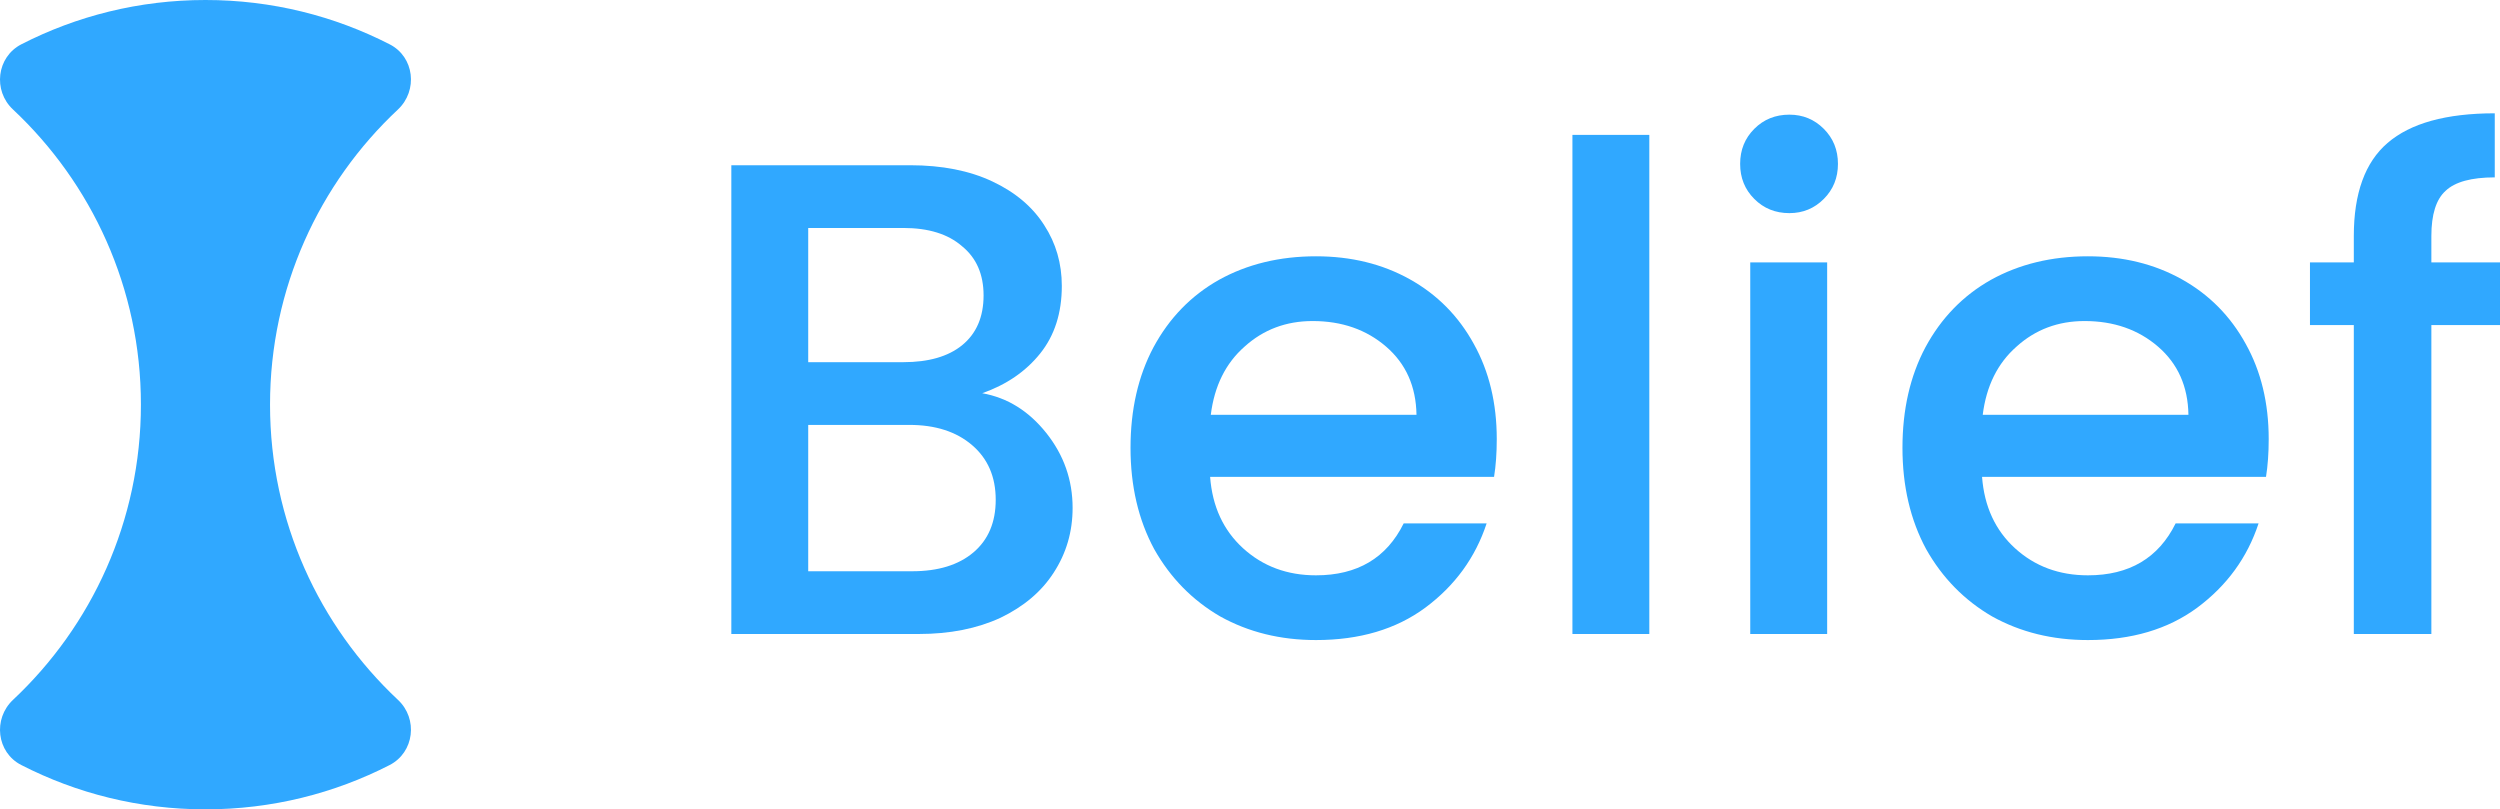<svg width="139" height="45" viewBox="0 0 139 45" fill="none" xmlns="http://www.w3.org/2000/svg">
<path d="M15.014 22.494C15.014 16.024 17.749 10.184 22.126 6.088C23.251 5.03 23.038 3.162 21.665 2.464C18.593 0.889 15.116 0 11.425 0C7.734 0 4.257 0.889 1.185 2.464C-0.188 3.173 -0.402 5.041 0.723 6.088C5.101 10.195 7.835 16.024 7.835 22.494C7.835 28.965 5.101 34.805 0.723 38.912C-0.402 39.97 -0.188 41.838 1.185 42.536C4.257 44.111 7.734 45 11.425 45C15.116 45 18.593 44.111 21.665 42.536C23.038 41.827 23.251 39.959 22.126 38.912C17.749 34.805 15.014 28.976 15.014 22.506V22.494Z" fill="#30A8FF"/>
<path d="M54.612 21.863C56.012 22.113 57.199 22.85 58.174 24.075C59.149 25.3 59.637 26.688 59.637 28.238C59.637 29.562 59.287 30.762 58.587 31.837C57.912 32.888 56.924 33.725 55.624 34.35C54.324 34.95 52.812 35.25 51.087 35.25H40.662V9.187H50.599C52.374 9.187 53.899 9.487 55.174 10.088C56.449 10.688 57.412 11.5 58.062 12.525C58.712 13.525 59.037 14.65 59.037 15.9C59.037 17.4 58.637 18.65 57.837 19.65C57.037 20.65 55.962 21.387 54.612 21.863ZM44.937 20.137H50.224C51.624 20.137 52.712 19.825 53.487 19.2C54.287 18.55 54.687 17.625 54.687 16.425C54.687 15.25 54.287 14.338 53.487 13.688C52.712 13.012 51.624 12.675 50.224 12.675H44.937V20.137ZM50.712 31.762C52.162 31.762 53.299 31.413 54.124 30.712C54.949 30.012 55.362 29.038 55.362 27.788C55.362 26.512 54.924 25.5 54.049 24.75C53.174 24 52.012 23.625 50.562 23.625H44.937V31.762H50.712Z" fill="#30A8FF"/>
<path d="M83.22 24.413C83.22 25.188 83.17 25.887 83.07 26.512H67.282C67.407 28.163 68.02 29.488 69.12 30.488C70.22 31.488 71.57 31.988 73.17 31.988C75.47 31.988 77.095 31.025 78.045 29.1H82.657C82.032 31 80.895 32.562 79.245 33.788C77.62 34.987 75.595 35.587 73.17 35.587C71.195 35.587 69.42 35.15 67.845 34.275C66.295 33.375 65.07 32.125 64.17 30.525C63.295 28.9 62.857 27.025 62.857 24.9C62.857 22.775 63.282 20.913 64.132 19.312C65.007 17.688 66.22 16.438 67.77 15.562C69.345 14.688 71.145 14.25 73.17 14.25C75.12 14.25 76.857 14.675 78.382 15.525C79.907 16.375 81.095 17.575 81.945 19.125C82.795 20.65 83.22 22.413 83.22 24.413ZM78.757 23.062C78.732 21.488 78.17 20.225 77.07 19.275C75.97 18.325 74.607 17.85 72.982 17.85C71.507 17.85 70.245 18.325 69.195 19.275C68.145 20.2 67.52 21.462 67.32 23.062H78.757Z" fill="#30A8FF"/>
<path d="M91.702 7.5V35.25H87.427V7.5H91.702Z" fill="#30A8FF"/>
<path d="M99.49 11.85C98.715 11.85 98.064 11.588 97.54 11.062C97.014 10.537 96.752 9.887 96.752 9.112C96.752 8.337 97.014 7.687 97.54 7.162C98.064 6.637 98.715 6.375 99.49 6.375C100.24 6.375 100.877 6.637 101.402 7.162C101.927 7.687 102.19 8.337 102.19 9.112C102.19 9.887 101.927 10.537 101.402 11.062C100.877 11.588 100.24 11.85 99.49 11.85ZM101.59 14.588V35.25H97.314V14.588H101.59Z" fill="#30A8FF"/>
<path d="M126.14 24.413C126.14 25.188 126.09 25.887 125.99 26.512H110.202C110.327 28.163 110.94 29.488 112.04 30.488C113.14 31.488 114.49 31.988 116.09 31.988C118.39 31.988 120.015 31.025 120.965 29.1H125.577C124.952 31 123.815 32.562 122.165 33.788C120.54 34.987 118.515 35.587 116.09 35.587C114.115 35.587 112.34 35.15 110.765 34.275C109.215 33.375 107.99 32.125 107.09 30.525C106.215 28.9 105.777 27.025 105.777 24.9C105.777 22.775 106.202 20.913 107.052 19.312C107.927 17.688 109.14 16.438 110.69 15.562C112.265 14.688 114.065 14.25 116.09 14.25C118.04 14.25 119.777 14.675 121.302 15.525C122.827 16.375 124.015 17.575 124.865 19.125C125.715 20.65 126.14 22.413 126.14 24.413ZM121.677 23.062C121.652 21.488 121.09 20.225 119.99 19.275C118.89 18.325 117.527 17.85 115.902 17.85C114.427 17.85 113.165 18.325 112.115 19.275C111.065 20.2 110.44 21.462 110.24 23.062H121.677Z" fill="#30A8FF"/>
<path d="M139.009 18.075H135.184V35.25H130.872V18.075H128.434V14.588H130.872V13.125C130.872 10.75 131.497 9.025 132.747 7.95C134.022 6.85 136.009 6.3 138.709 6.3V9.862C137.409 9.862 136.497 10.113 135.972 10.613C135.447 11.088 135.184 11.925 135.184 13.125V14.588H139.009V18.075Z" fill="#30A8FF"/>
</svg>
